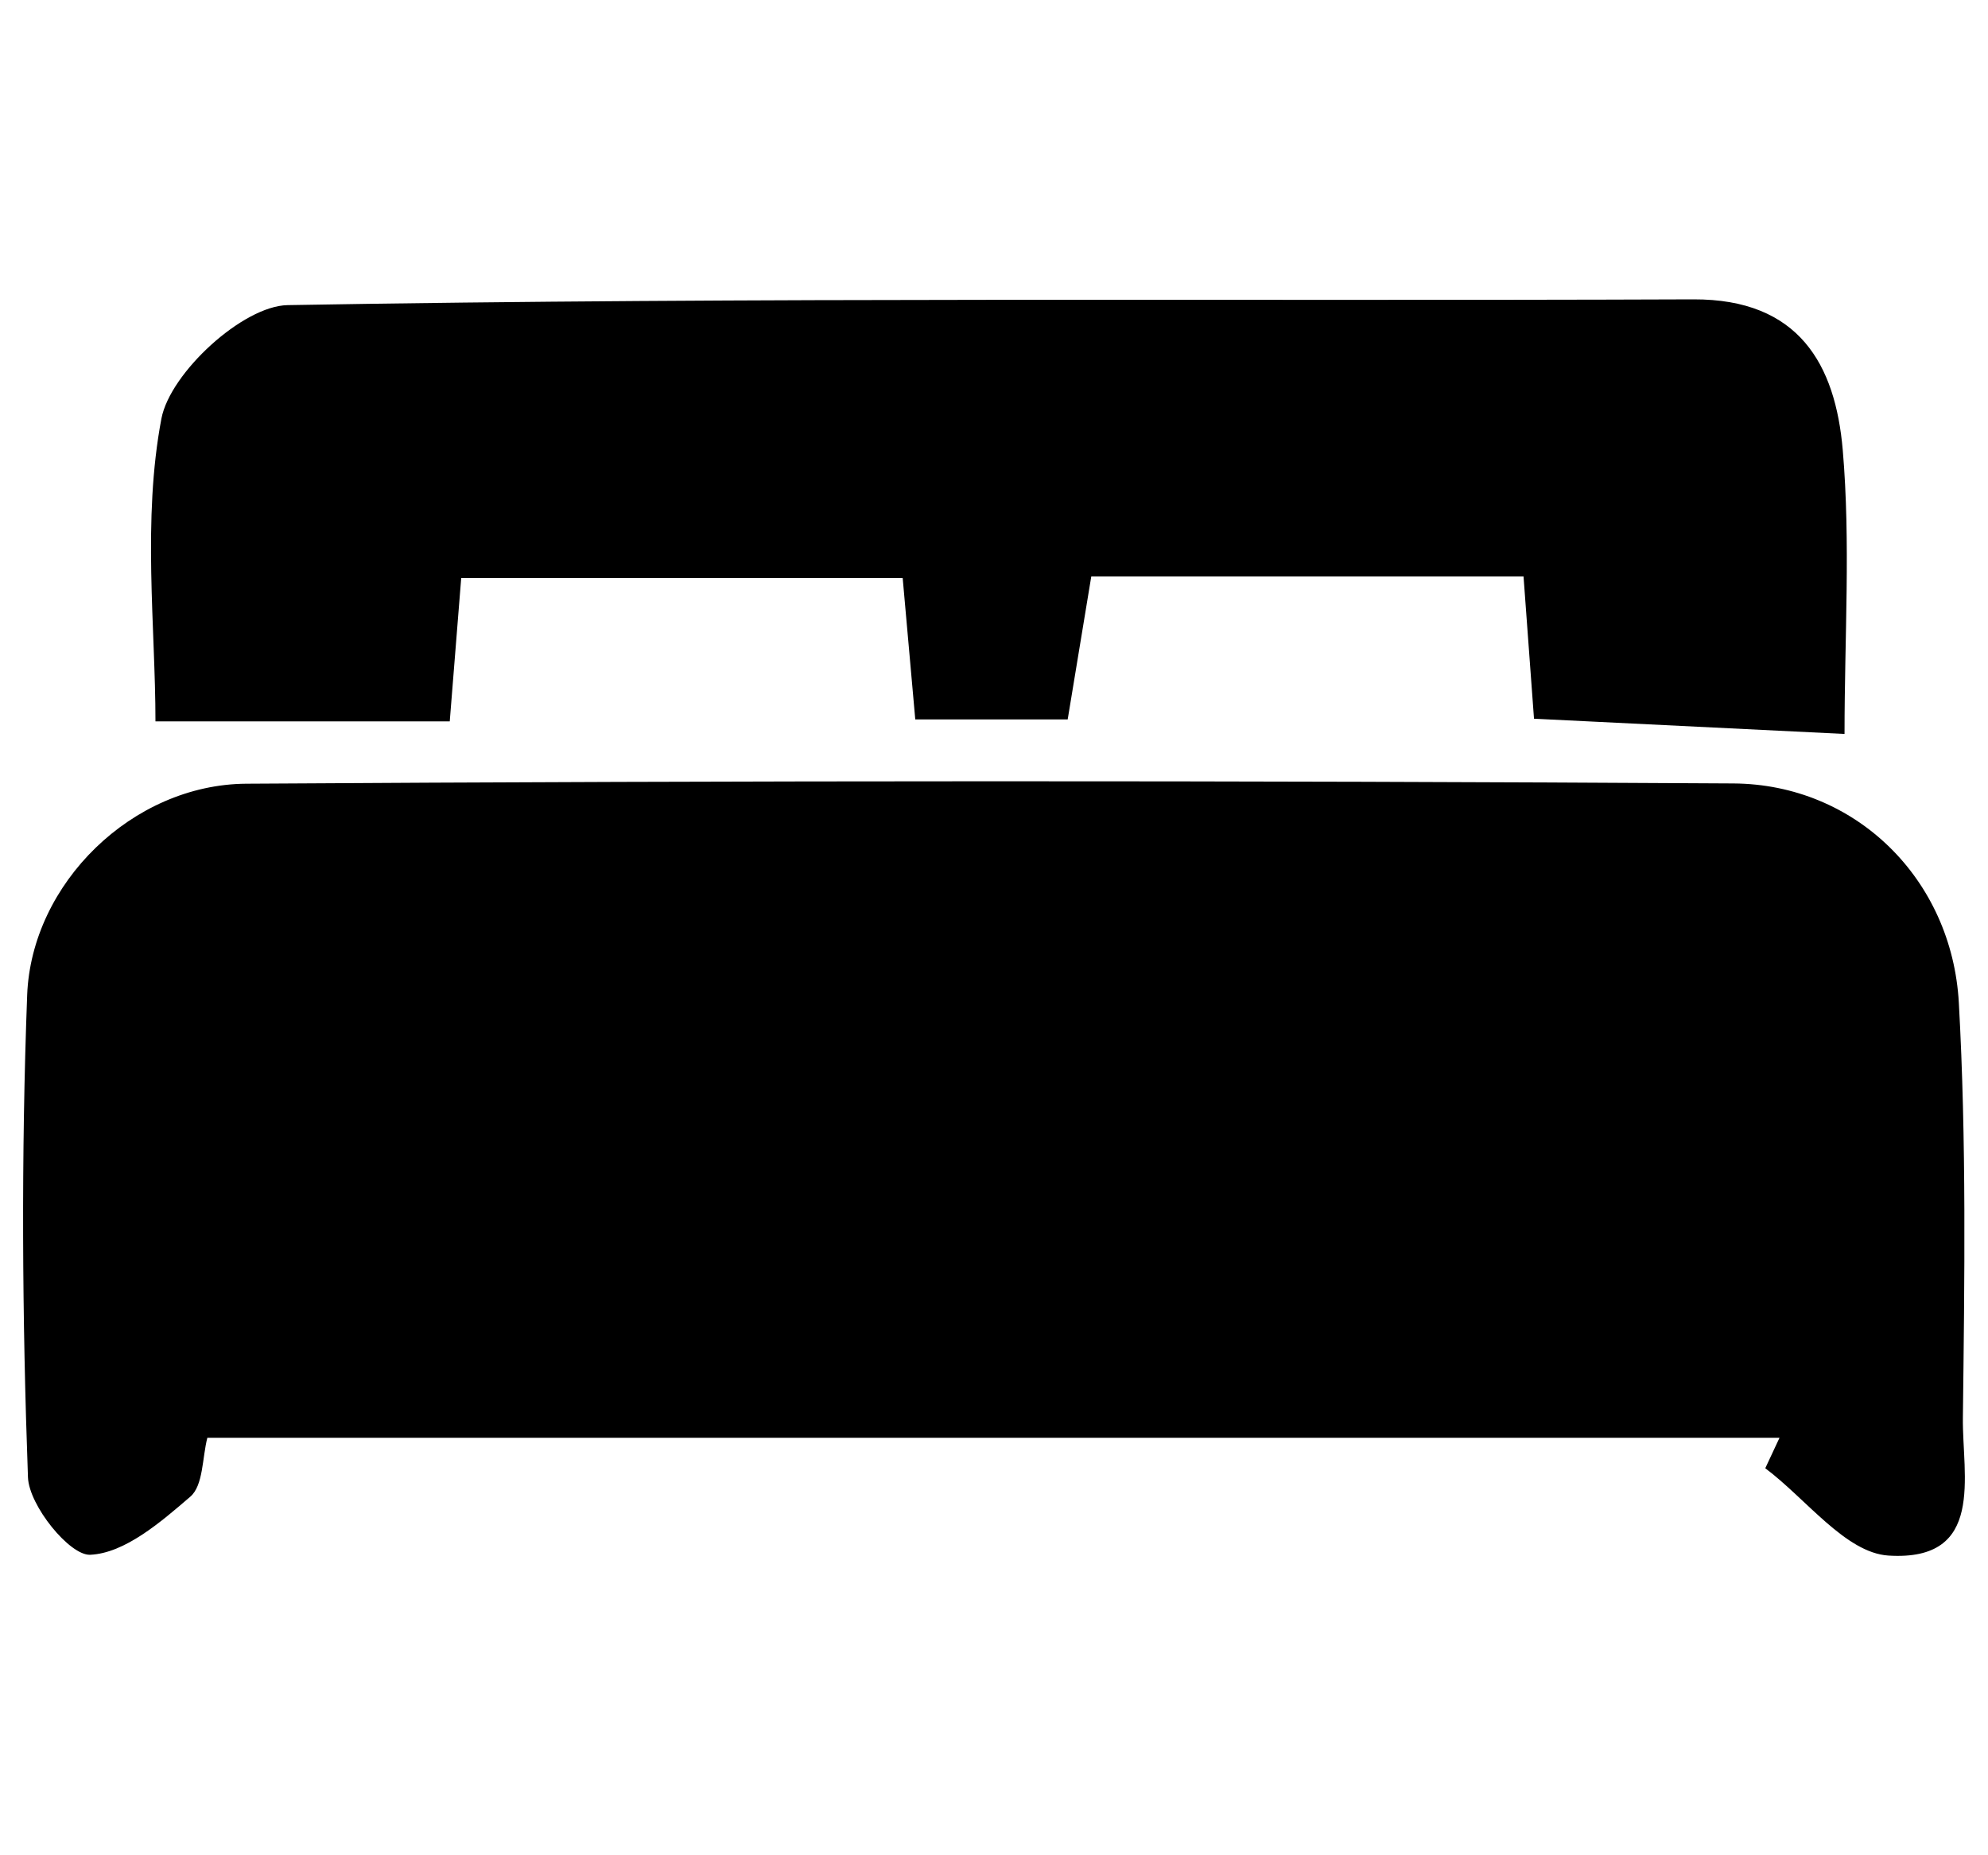 <?xml version="1.0" encoding="utf-8"?>
<!-- Generator: Adobe Illustrator 17.0.0, SVG Export Plug-In . SVG Version: 6.00 Build 0)  -->
<!DOCTYPE svg PUBLIC "-//W3C//DTD SVG 1.1//EN" "http://www.w3.org/Graphics/SVG/1.1/DTD/svg11.dtd">
<svg version="1.1" id="Camada_1" xmlns="http://www.w3.org/2000/svg" xmlns:xlink="http://www.w3.org/1999/xlink" x="0px" y="0px"
	 width="30px" height="28px" viewBox="0 0 30 28" enable-background="new 0 0 30 28" xml:space="preserve">
<g transform="translate(-9 -10)">
	<circle fill="none" stroke="currentColor" stroke-width="2" cx="24" cy="24" r="24"/>
</g>
<g>
	<path d="M3.129,21.699c-0.078,0.302-0.06,0.72-0.257,0.889c-0.446,0.384-0.988,0.853-1.511,0.877
		c-0.309,0.014-0.924-0.743-0.939-1.17c-0.088-2.423-0.103-4.853-0.012-7.276c0.064-1.686,1.589-3.18,3.306-3.191
		c7.48-0.048,14.961-0.049,22.441-0.004c1.847,0.011,3.299,1.444,3.403,3.31c0.116,2.083,0.086,4.176,0.061,6.263
		c-0.011,0.87,0.343,2.172-1.123,2.08c-0.645-0.041-1.241-0.855-1.859-1.318c0.072-0.153,0.143-0.307,0.215-0.46
		C18.987,21.699,11.12,21.699,3.129,21.699z" fill="currentColor"/>
	<path d="M27.835,11.077c-1.662-0.081-3.125-0.153-4.686-0.23c-0.053-0.72-0.101-1.371-0.158-2.147c-2.153,0-4.278,0-6.523,0
		c-0.114,0.693-0.23,1.39-0.356,2.158c-0.755,0-1.467,0-2.3,0c-0.062-0.691-0.119-1.339-0.19-2.134c-2.21,0-4.387,0-6.662,0
		c-0.056,0.703-0.108,1.354-0.173,2.163c-1.421,0-2.807,0-4.441,0c0-1.421-0.2-3.042,0.09-4.57C2.568,5.626,3.665,4.617,4.34,4.605
		c7.07-0.124,14.143-0.06,21.215-0.087c1.593-0.006,2.142,0.984,2.253,2.273C27.928,8.188,27.835,9.604,27.835,11.077z" fill="currentColor"/>
</g>
</svg>
